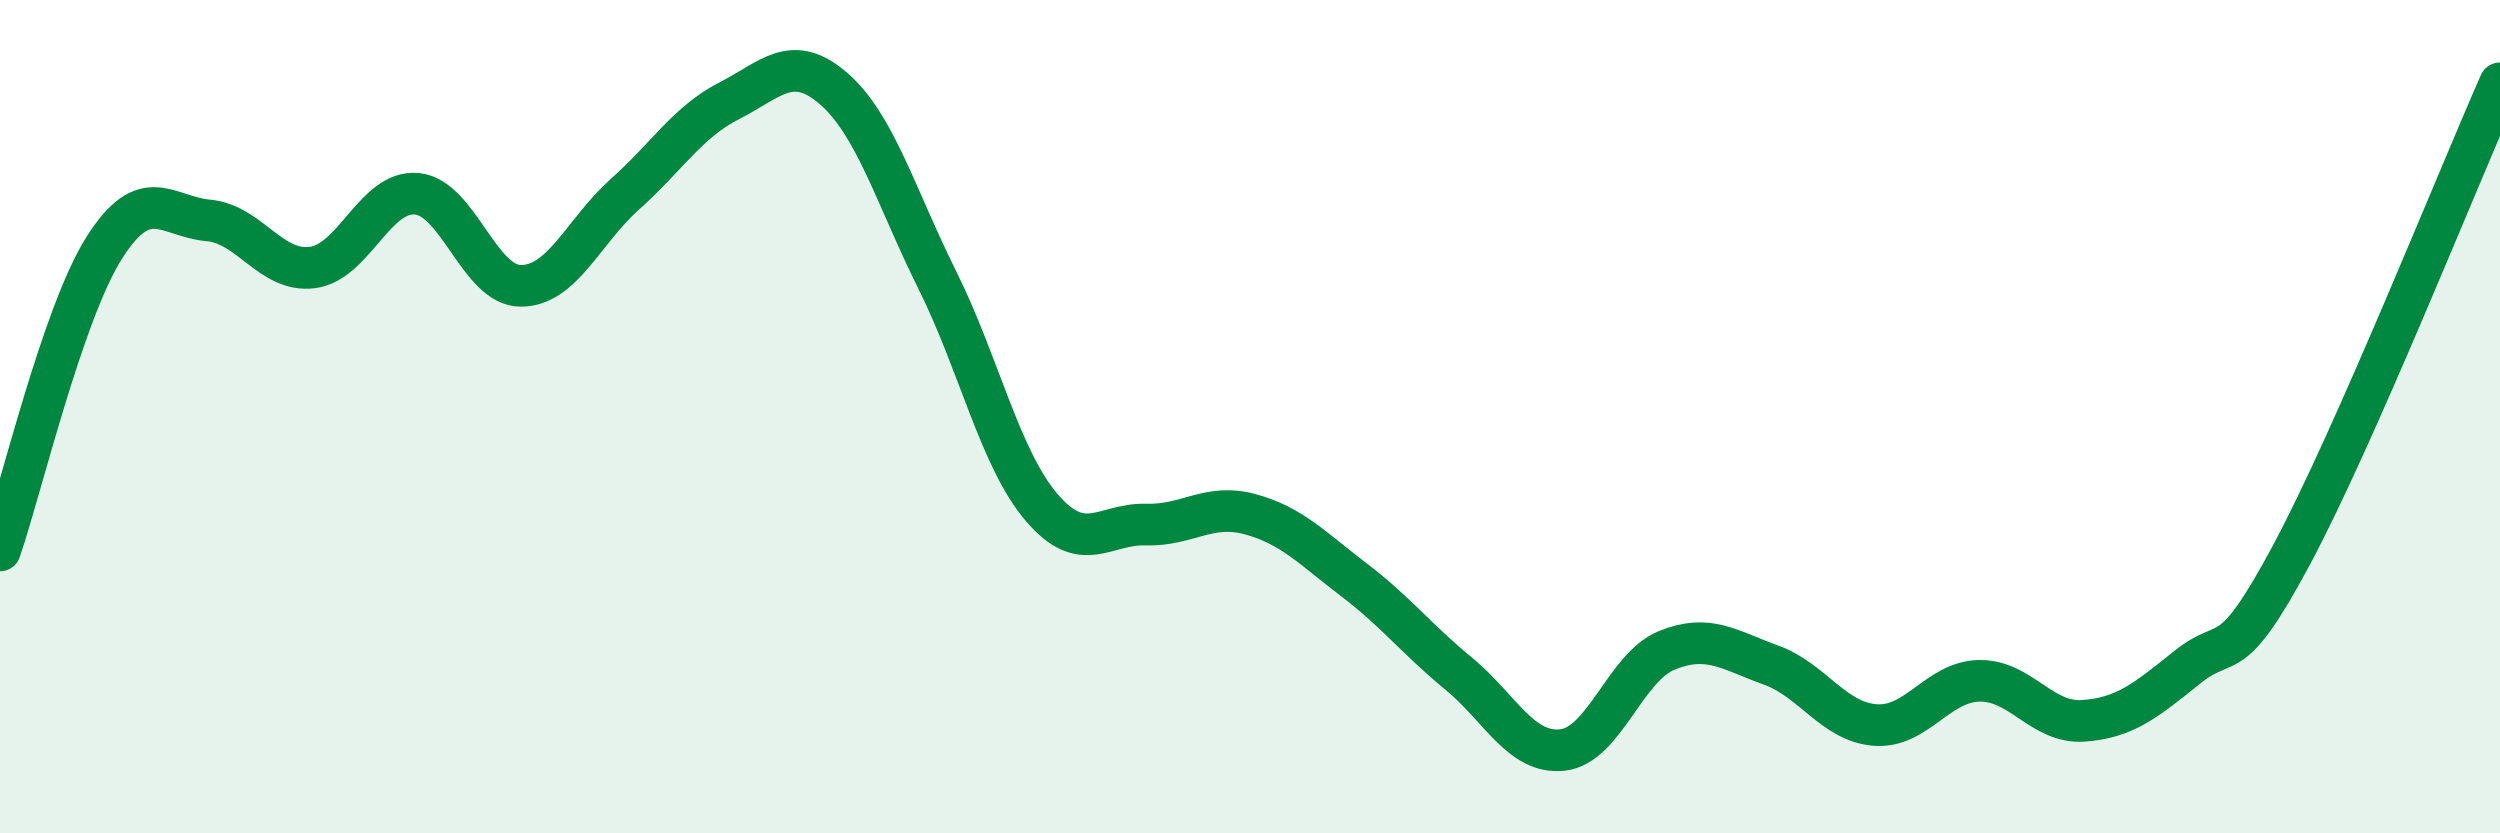 
    <svg width="60" height="20" viewBox="0 0 60 20" xmlns="http://www.w3.org/2000/svg">
      <path
        d="M 0,13.21 C 0.5,11.76 1.5,7.53 2.5,5.95 C 3.5,4.37 4,5.2 5,5.29 C 6,5.38 6.5,6.55 7.5,6.42 C 8.5,6.29 9,4.56 10,4.65 C 11,4.74 11.5,6.86 12.5,6.86 C 13.5,6.86 14,5.55 15,4.66 C 16,3.77 16.5,2.93 17.5,2.42 C 18.5,1.91 19,1.26 20,2.12 C 21,2.98 21.5,4.72 22.5,6.73 C 23.5,8.74 24,11.01 25,12.18 C 26,13.35 26.5,12.56 27.5,12.59 C 28.5,12.62 29,12.07 30,12.34 C 31,12.61 31.5,13.16 32.5,13.92 C 33.5,14.68 34,15.34 35,16.16 C 36,16.98 36.5,18.11 37.5,18 C 38.5,17.89 39,16.02 40,15.61 C 41,15.2 41.5,15.6 42.5,15.96 C 43.5,16.32 44,17.32 45,17.4 C 46,17.48 46.5,16.36 47.5,16.34 C 48.5,16.32 49,17.37 50,17.3 C 51,17.23 51.5,16.81 52.5,16.01 C 53.5,15.21 53.5,16.11 55,13.31 C 56.5,10.51 59,4.26 60,2L60 20L0 20Z"
        fill="#008740"
        opacity="0.1"
        stroke-linecap="round"
        stroke-linejoin="round"
      />
      <path
        d="M 0,13.21 C 0.5,11.76 1.5,7.53 2.5,5.95 C 3.5,4.37 4,5.2 5,5.29 C 6,5.38 6.5,6.55 7.5,6.42 C 8.5,6.29 9,4.56 10,4.65 C 11,4.74 11.5,6.86 12.5,6.86 C 13.5,6.86 14,5.55 15,4.66 C 16,3.77 16.5,2.93 17.5,2.42 C 18.5,1.91 19,1.26 20,2.12 C 21,2.98 21.5,4.72 22.5,6.73 C 23.5,8.74 24,11.01 25,12.18 C 26,13.35 26.5,12.56 27.5,12.59 C 28.5,12.62 29,12.07 30,12.34 C 31,12.61 31.5,13.16 32.5,13.92 C 33.5,14.68 34,15.34 35,16.16 C 36,16.98 36.5,18.11 37.5,18 C 38.5,17.89 39,16.02 40,15.61 C 41,15.2 41.5,15.6 42.5,15.96 C 43.5,16.32 44,17.32 45,17.4 C 46,17.48 46.5,16.36 47.5,16.34 C 48.5,16.32 49,17.37 50,17.3 C 51,17.23 51.5,16.81 52.5,16.01 C 53.5,15.21 53.5,16.11 55,13.31 C 56.5,10.51 59,4.26 60,2"
        stroke="#008740"
        stroke-width="1"
        fill="none"
        stroke-linecap="round"
        stroke-linejoin="round"
      />
    </svg>
  